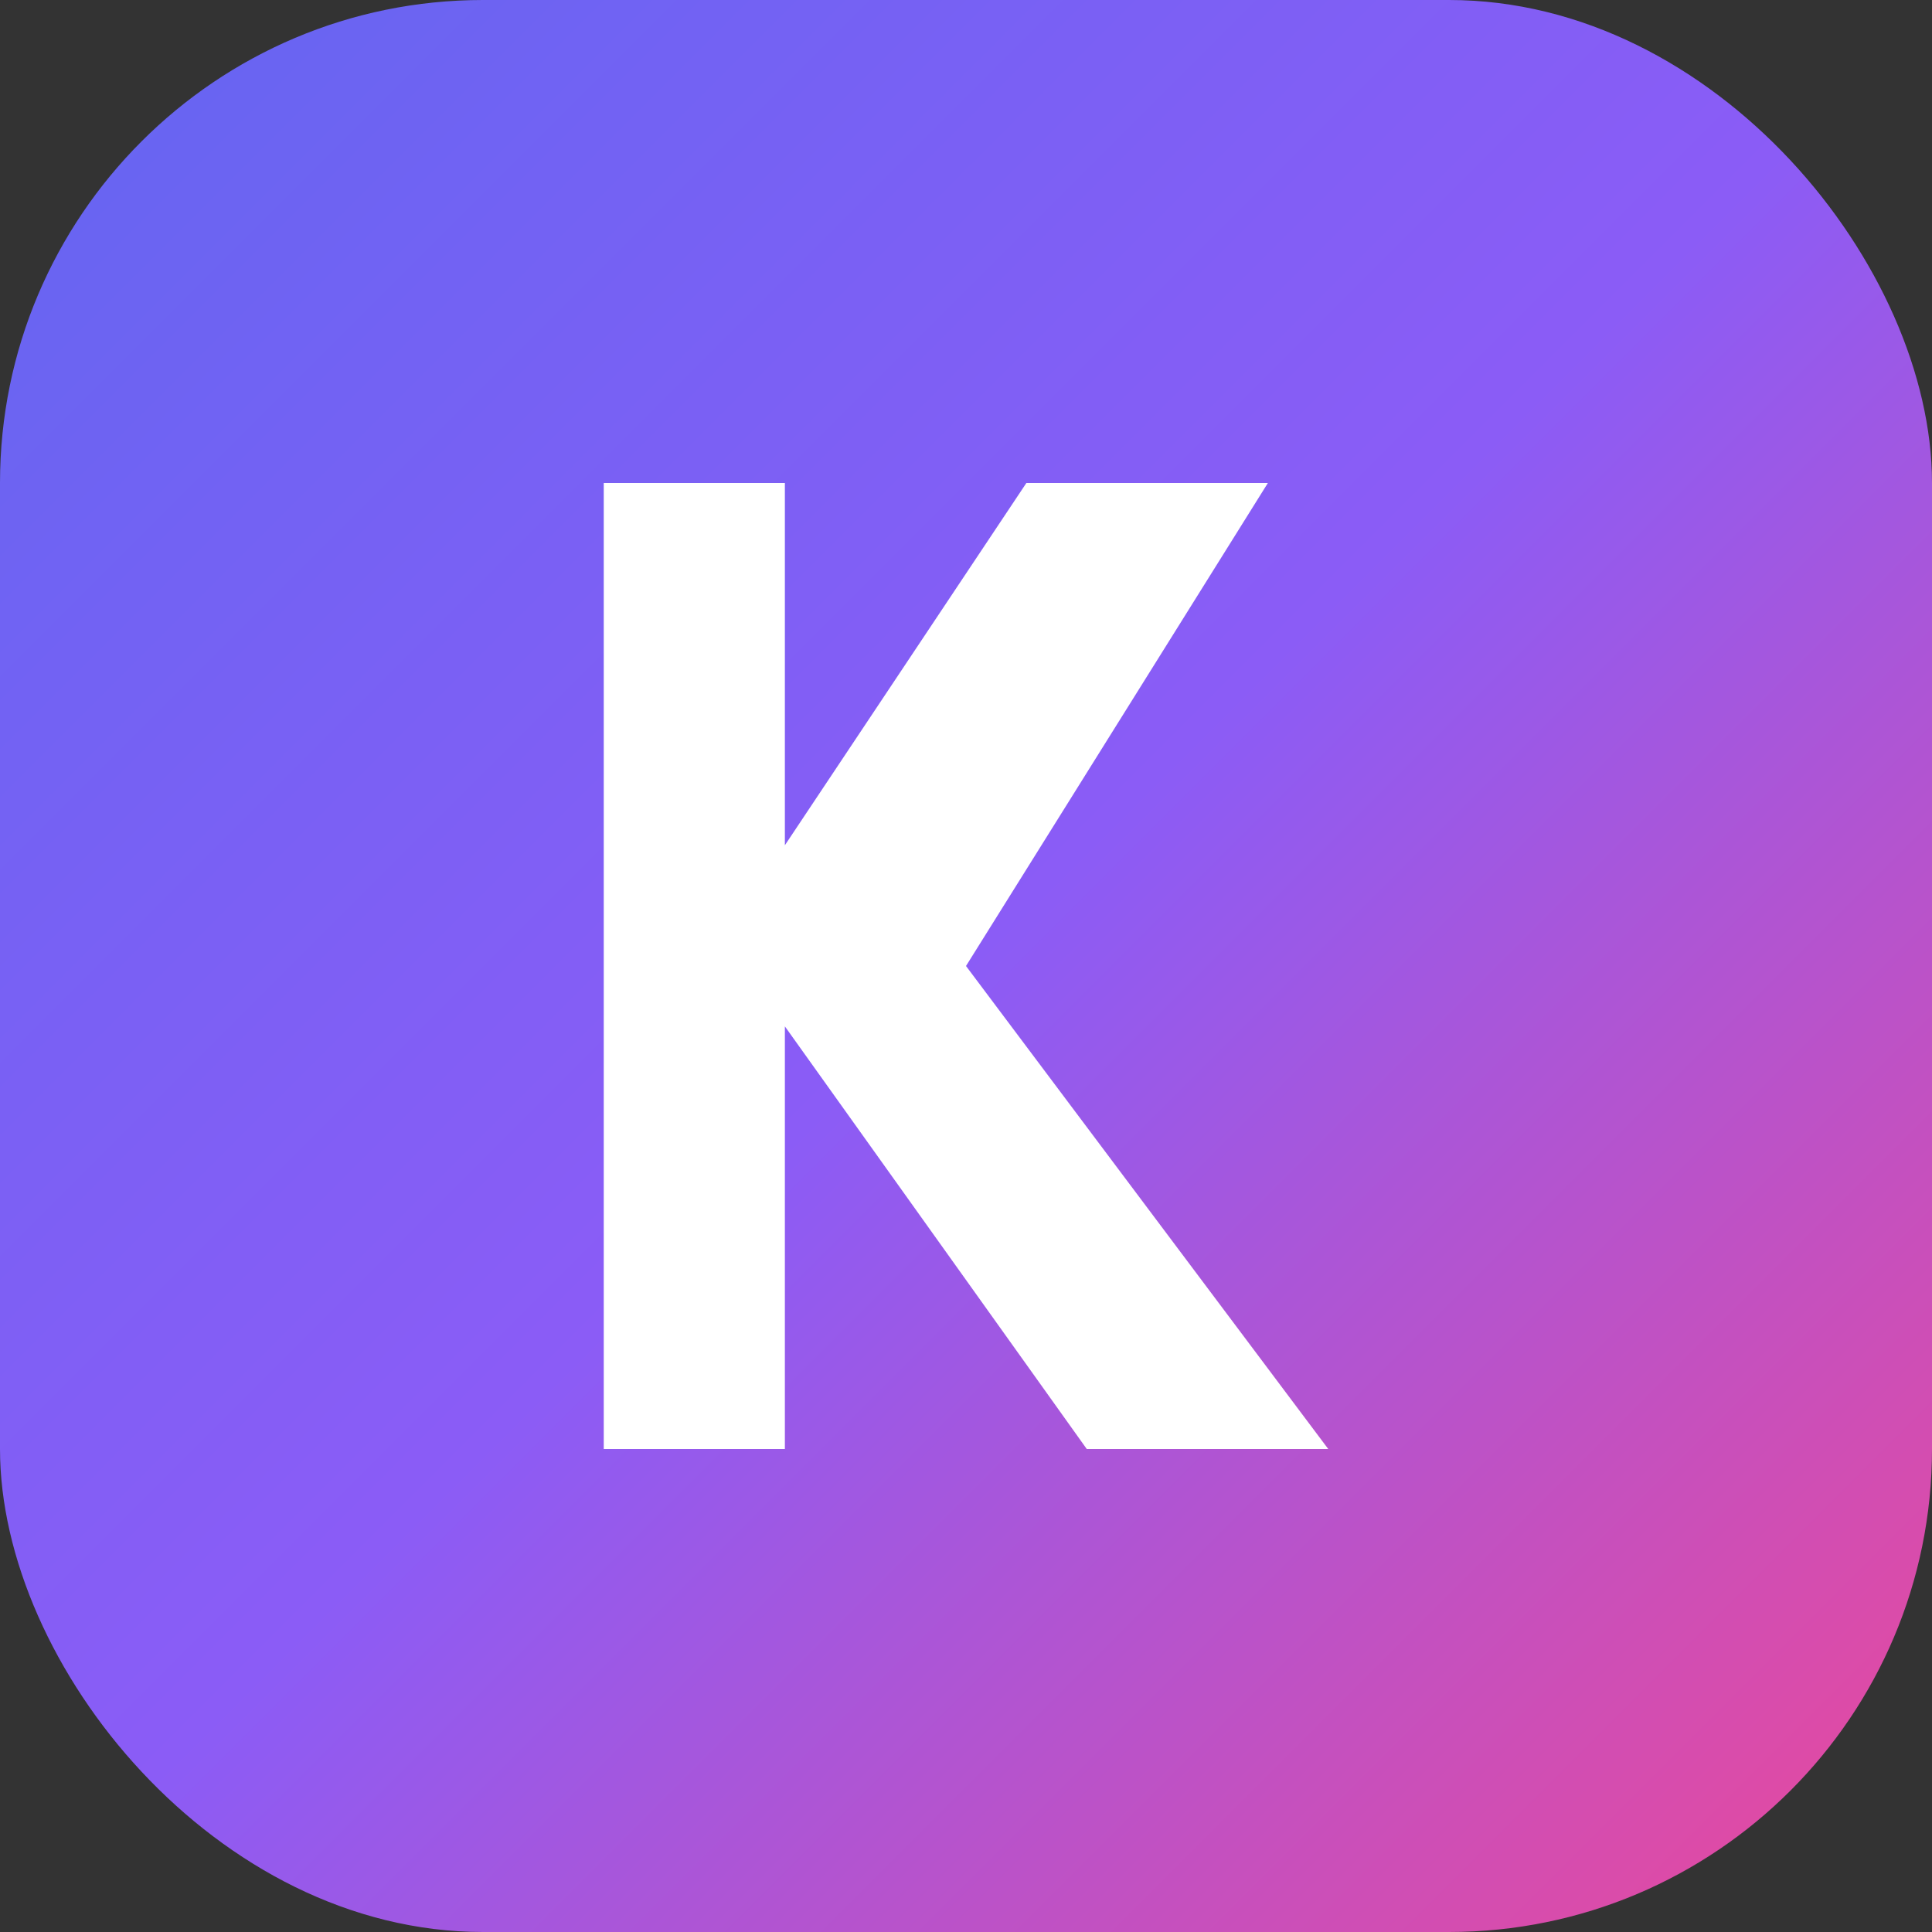 <svg width="32" height="32" viewBox="0 0 32 32" fill="none" xmlns="http://www.w3.org/2000/svg">
<rect x="0" y="0" width="32" height="32" fill="#333333" stroke="none"/>
<rect width="32" height="32" rx="8" fill="url(#gradient)"/>
<path d="M10 8v16h3v-7l5 7h4l-6-8 5-8h-4l-4 6V8H10z" fill="white"/>
<defs>
<linearGradient id="gradient" x1="0" y1="0" x2="32" y2="32" gradientUnits="userSpaceOnUse">
<stop stop-color="#6366f1"/>
<stop offset="0.5" stop-color="#8b5cf6"/>
<stop offset="1" stop-color="#ec4899"/>
</linearGradient>
</defs>
</svg>